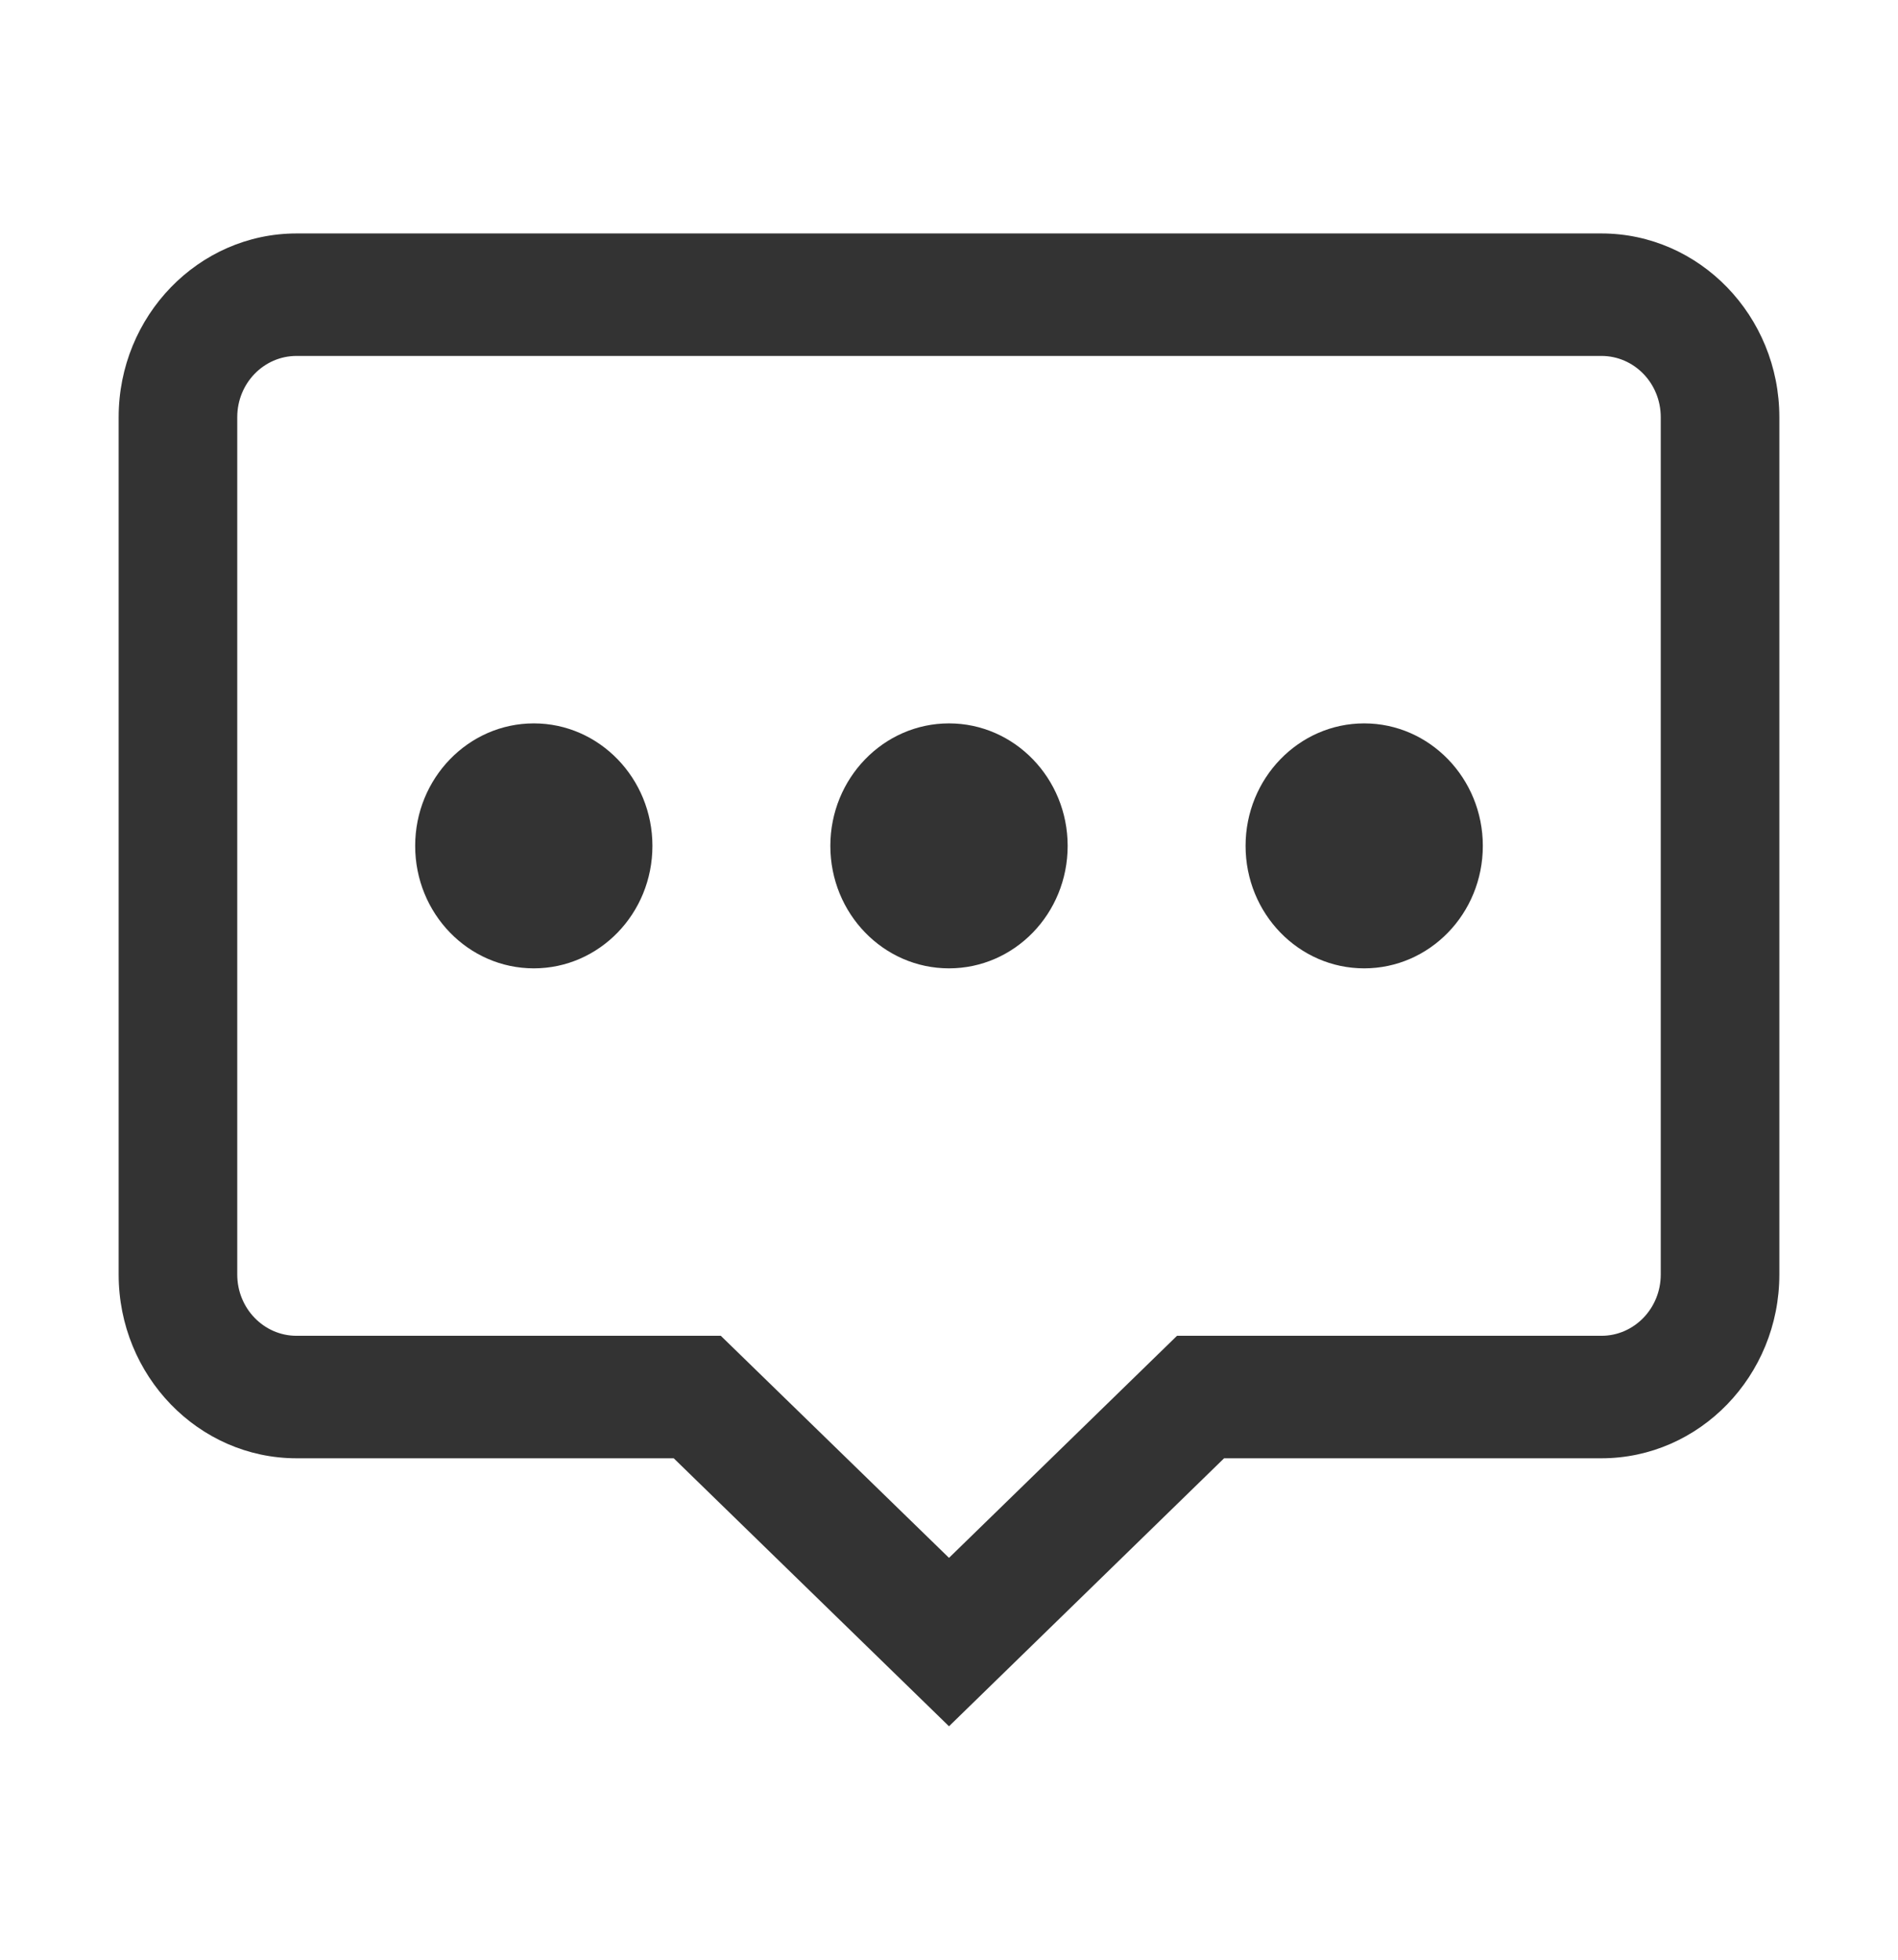 <svg width="31" height="32" viewBox="0 0 31 32" fill="none" xmlns="http://www.w3.org/2000/svg">
<path d="M26.156 3.812H4.844C3.242 3.812 1.938 5.159 1.938 6.812V20.812C1.938 22.466 3.242 23.812 4.844 23.812H11.004L15.5 28.188L19.993 23.812H26.156C27.758 23.812 29.062 22.466 29.062 20.812V6.812C29.062 5.159 27.758 3.812 26.156 3.812ZM27.125 20.812C27.125 21.363 26.692 21.812 26.156 21.812H19.224L15.5 25.438L11.773 21.812H4.844C4.308 21.812 3.875 21.363 3.875 20.812V6.812C3.875 6.259 4.308 5.812 4.844 5.812H26.156C26.692 5.812 27.125 6.259 27.125 6.812V20.812Z" fill="#333333"/>
<path d="M8.719 11.812C7.65 11.812 6.781 12.709 6.781 13.812C6.781 14.919 7.65 15.812 8.719 15.812C9.787 15.812 10.656 14.919 10.656 13.812C10.656 12.709 9.787 11.812 8.719 11.812ZM22.281 11.812C21.213 11.812 20.344 12.709 20.344 13.812C20.344 14.919 21.213 15.812 22.281 15.812C23.35 15.812 24.219 14.919 24.219 13.812C24.219 12.709 23.35 11.812 22.281 11.812ZM15.5 11.812C14.431 11.812 13.562 12.709 13.562 13.812C13.562 14.919 14.431 15.812 15.5 15.812C16.569 15.812 17.438 14.919 17.438 13.812C17.438 12.709 16.569 11.812 15.5 11.812Z" fill="#333333"/>
</svg>
